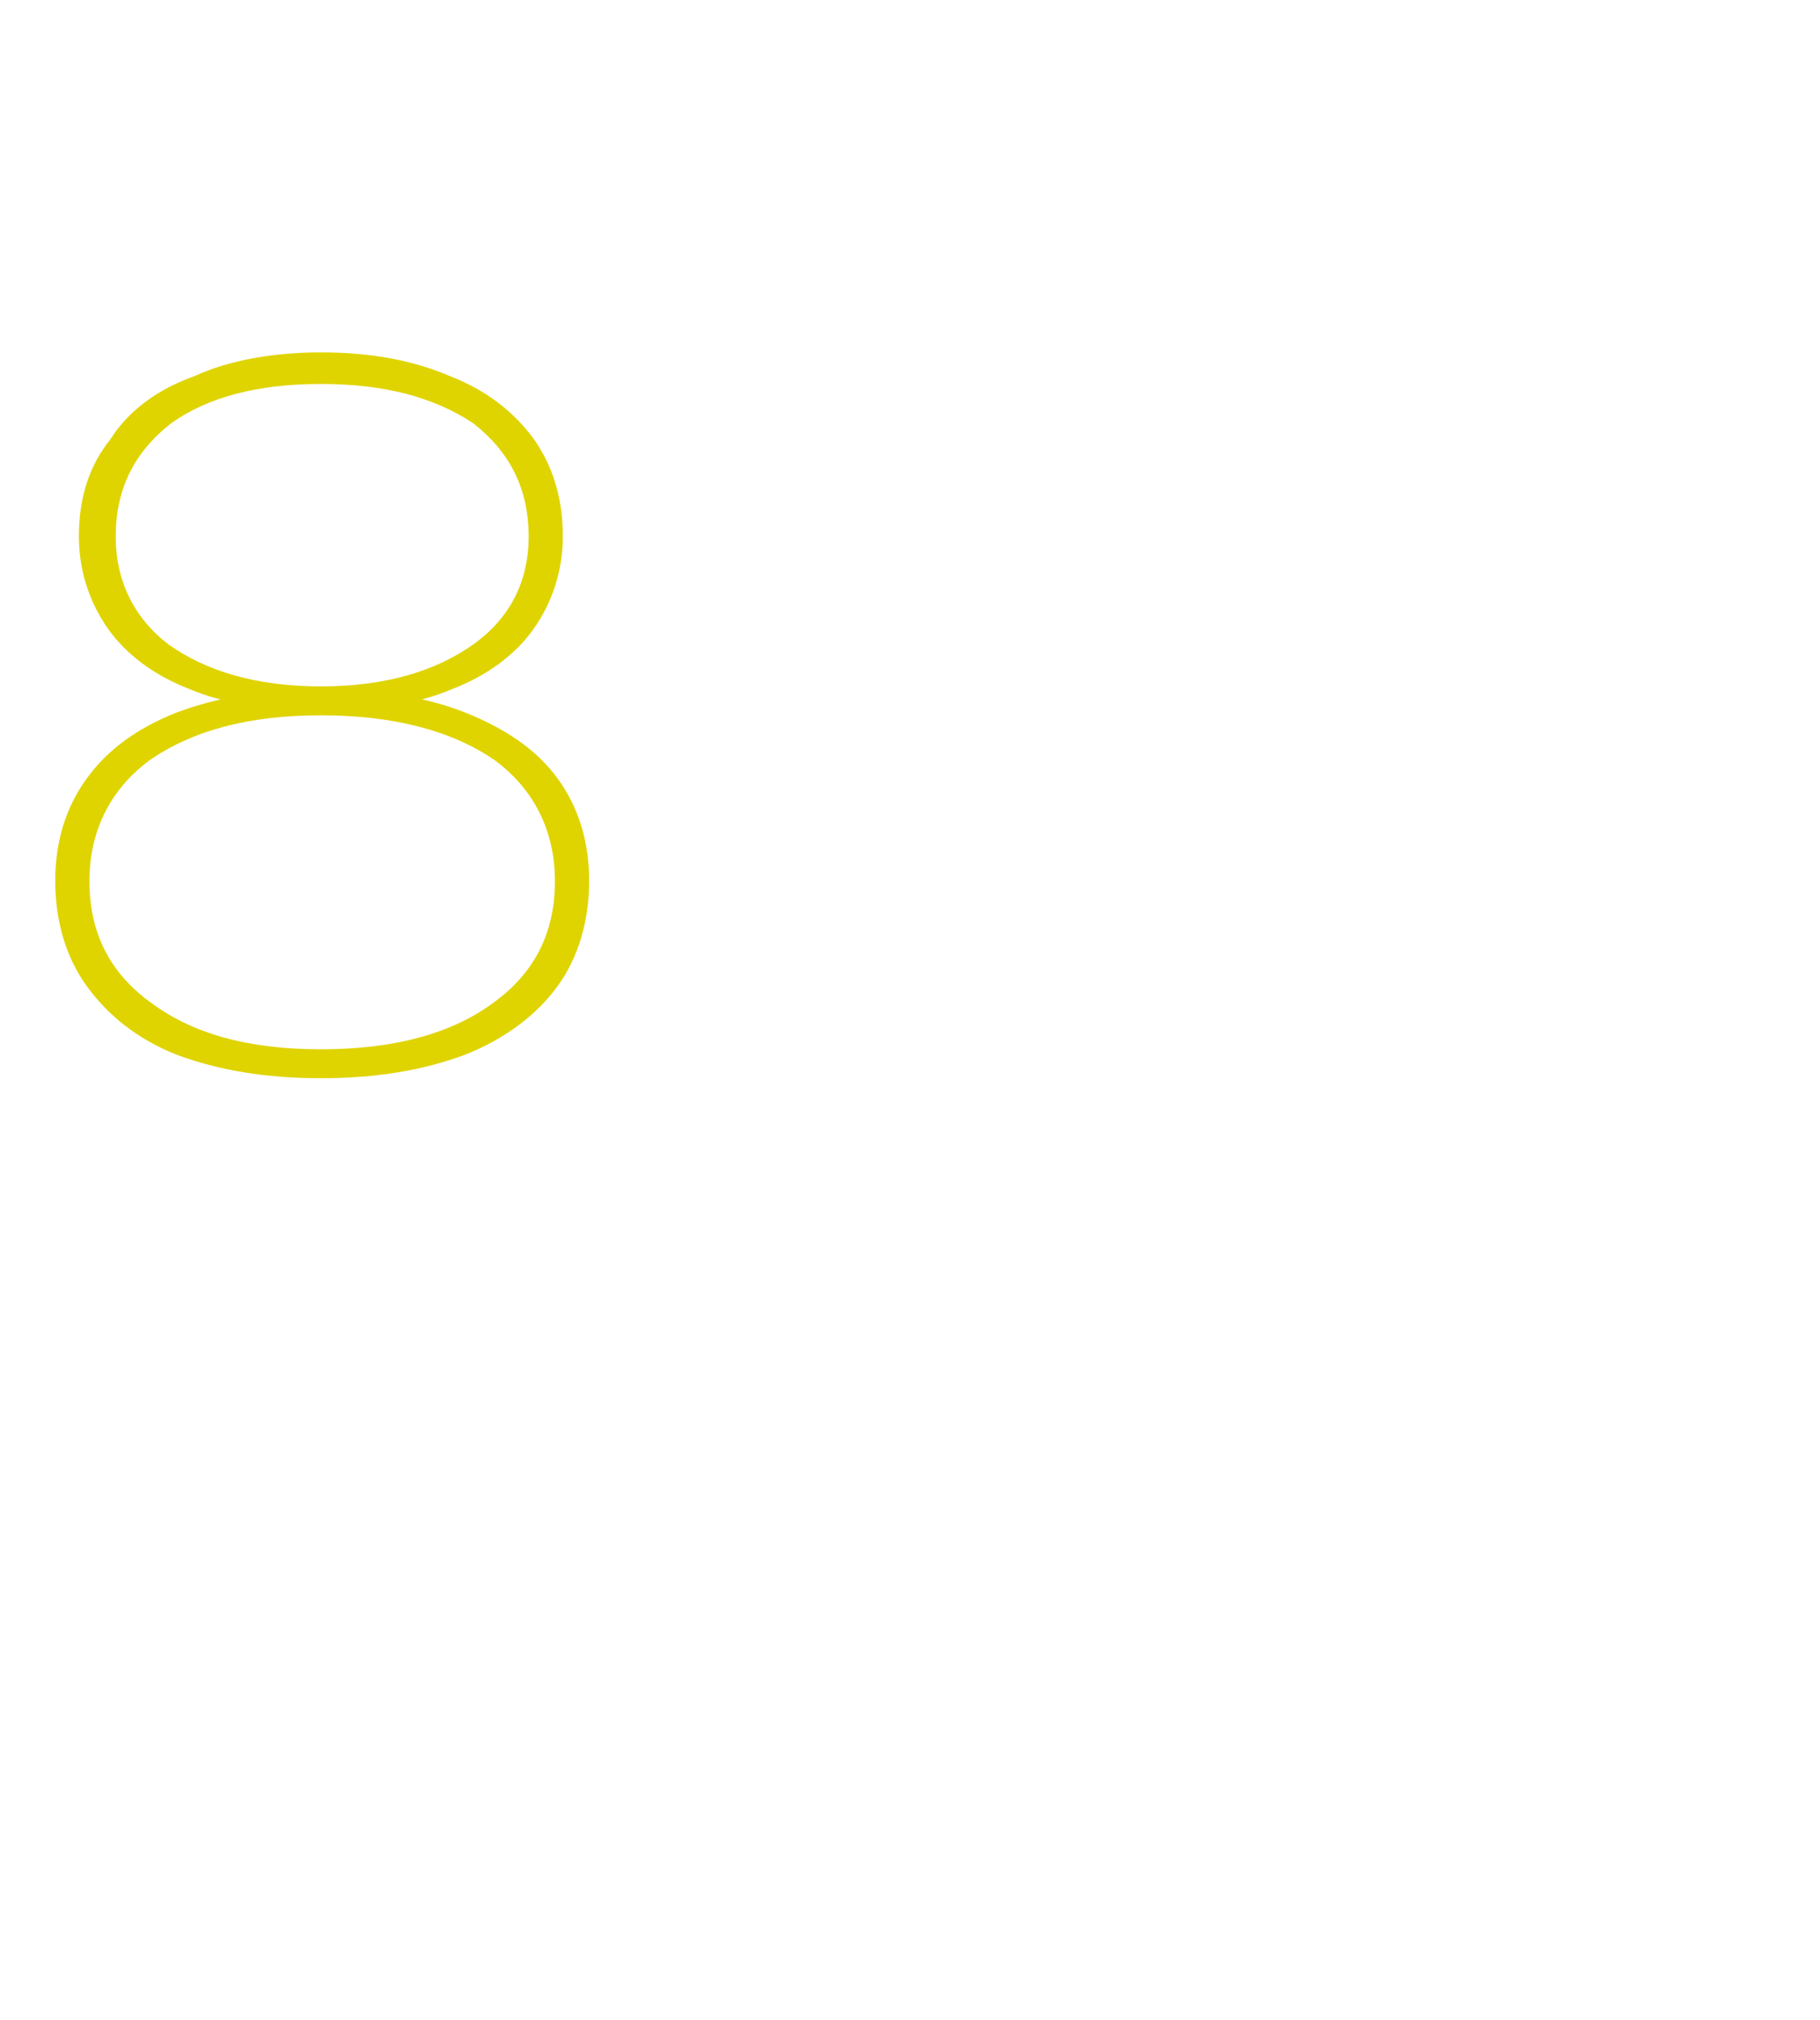 <?xml version="1.0" standalone="no"?><!DOCTYPE svg PUBLIC "-//W3C//DTD SVG 1.1//EN" "http://www.w3.org/Graphics/SVG/1.1/DTD/svg11.dtd"><svg xmlns="http://www.w3.org/2000/svg" version="1.1" width="69.2px" height="76.8px" viewBox="0 -1 69.2 76.8" style="top:-1px"><desc>8</desc><defs/><g id="Polygon52239"><path d="m12.2 40c-2.1 0-3.9-.3-5.5-.9c-1.5-.6-2.6-1.5-3.4-2.6c-.8-1.1-1.2-2.5-1.2-4c0-1.5.4-2.8 1.2-3.9c.8-1.1 1.9-1.9 3.4-2.5c1.6-.6 3.4-.9 5.5-.9c2.1 0 4 .3 5.5.9c1.5.6 2.7 1.4 3.5 2.5c.8 1.1 1.2 2.4 1.2 3.9c0 1.5-.4 2.9-1.2 4c-.8 1.1-2 2-3.5 2.6c-1.6.6-3.4.9-5.5.9zm0-1.1c2.8 0 5-.6 6.6-1.8c1.5-1.1 2.3-2.6 2.3-4.6c0-1.9-.8-3.5-2.3-4.6c-1.6-1.1-3.8-1.7-6.6-1.7c-2.8 0-4.9.6-6.5 1.7c-1.5 1.1-2.3 2.7-2.3 4.6c0 2 .8 3.5 2.3 4.6c1.6 1.2 3.7 1.8 6.5 1.8zm0-12.9c-1.9 0-3.6-.2-5-.8c-1.3-.5-2.4-1.3-3.1-2.3c-.7-1-1.1-2.2-1.1-3.5c0-1.5.4-2.7 1.2-3.7c.7-1.1 1.8-1.9 3.2-2.4c1.3-.6 3-.9 4.8-.9c1.9 0 3.5.3 4.9.9c1.3.5 2.4 1.3 3.2 2.4c.7 1 1.1 2.2 1.1 3.7c0 1.3-.4 2.5-1.1 3.5c-.7 1-1.8 1.8-3.1 2.3c-1.4.6-3 .8-5 .8zm0-.9c2.5 0 4.4-.6 5.8-1.6c1.4-1 2.1-2.4 2.1-4.1c0-1.8-.7-3.2-2.1-4.3c-1.5-1-3.4-1.5-5.8-1.5c-2.4 0-4.3.5-5.7 1.5c-1.4 1.1-2.1 2.5-2.1 4.3c0 1.7.7 3.1 2 4.1c1.4 1 3.3 1.6 5.8 1.6z" stroke="none" fill="#dfd400"/></g></svg>